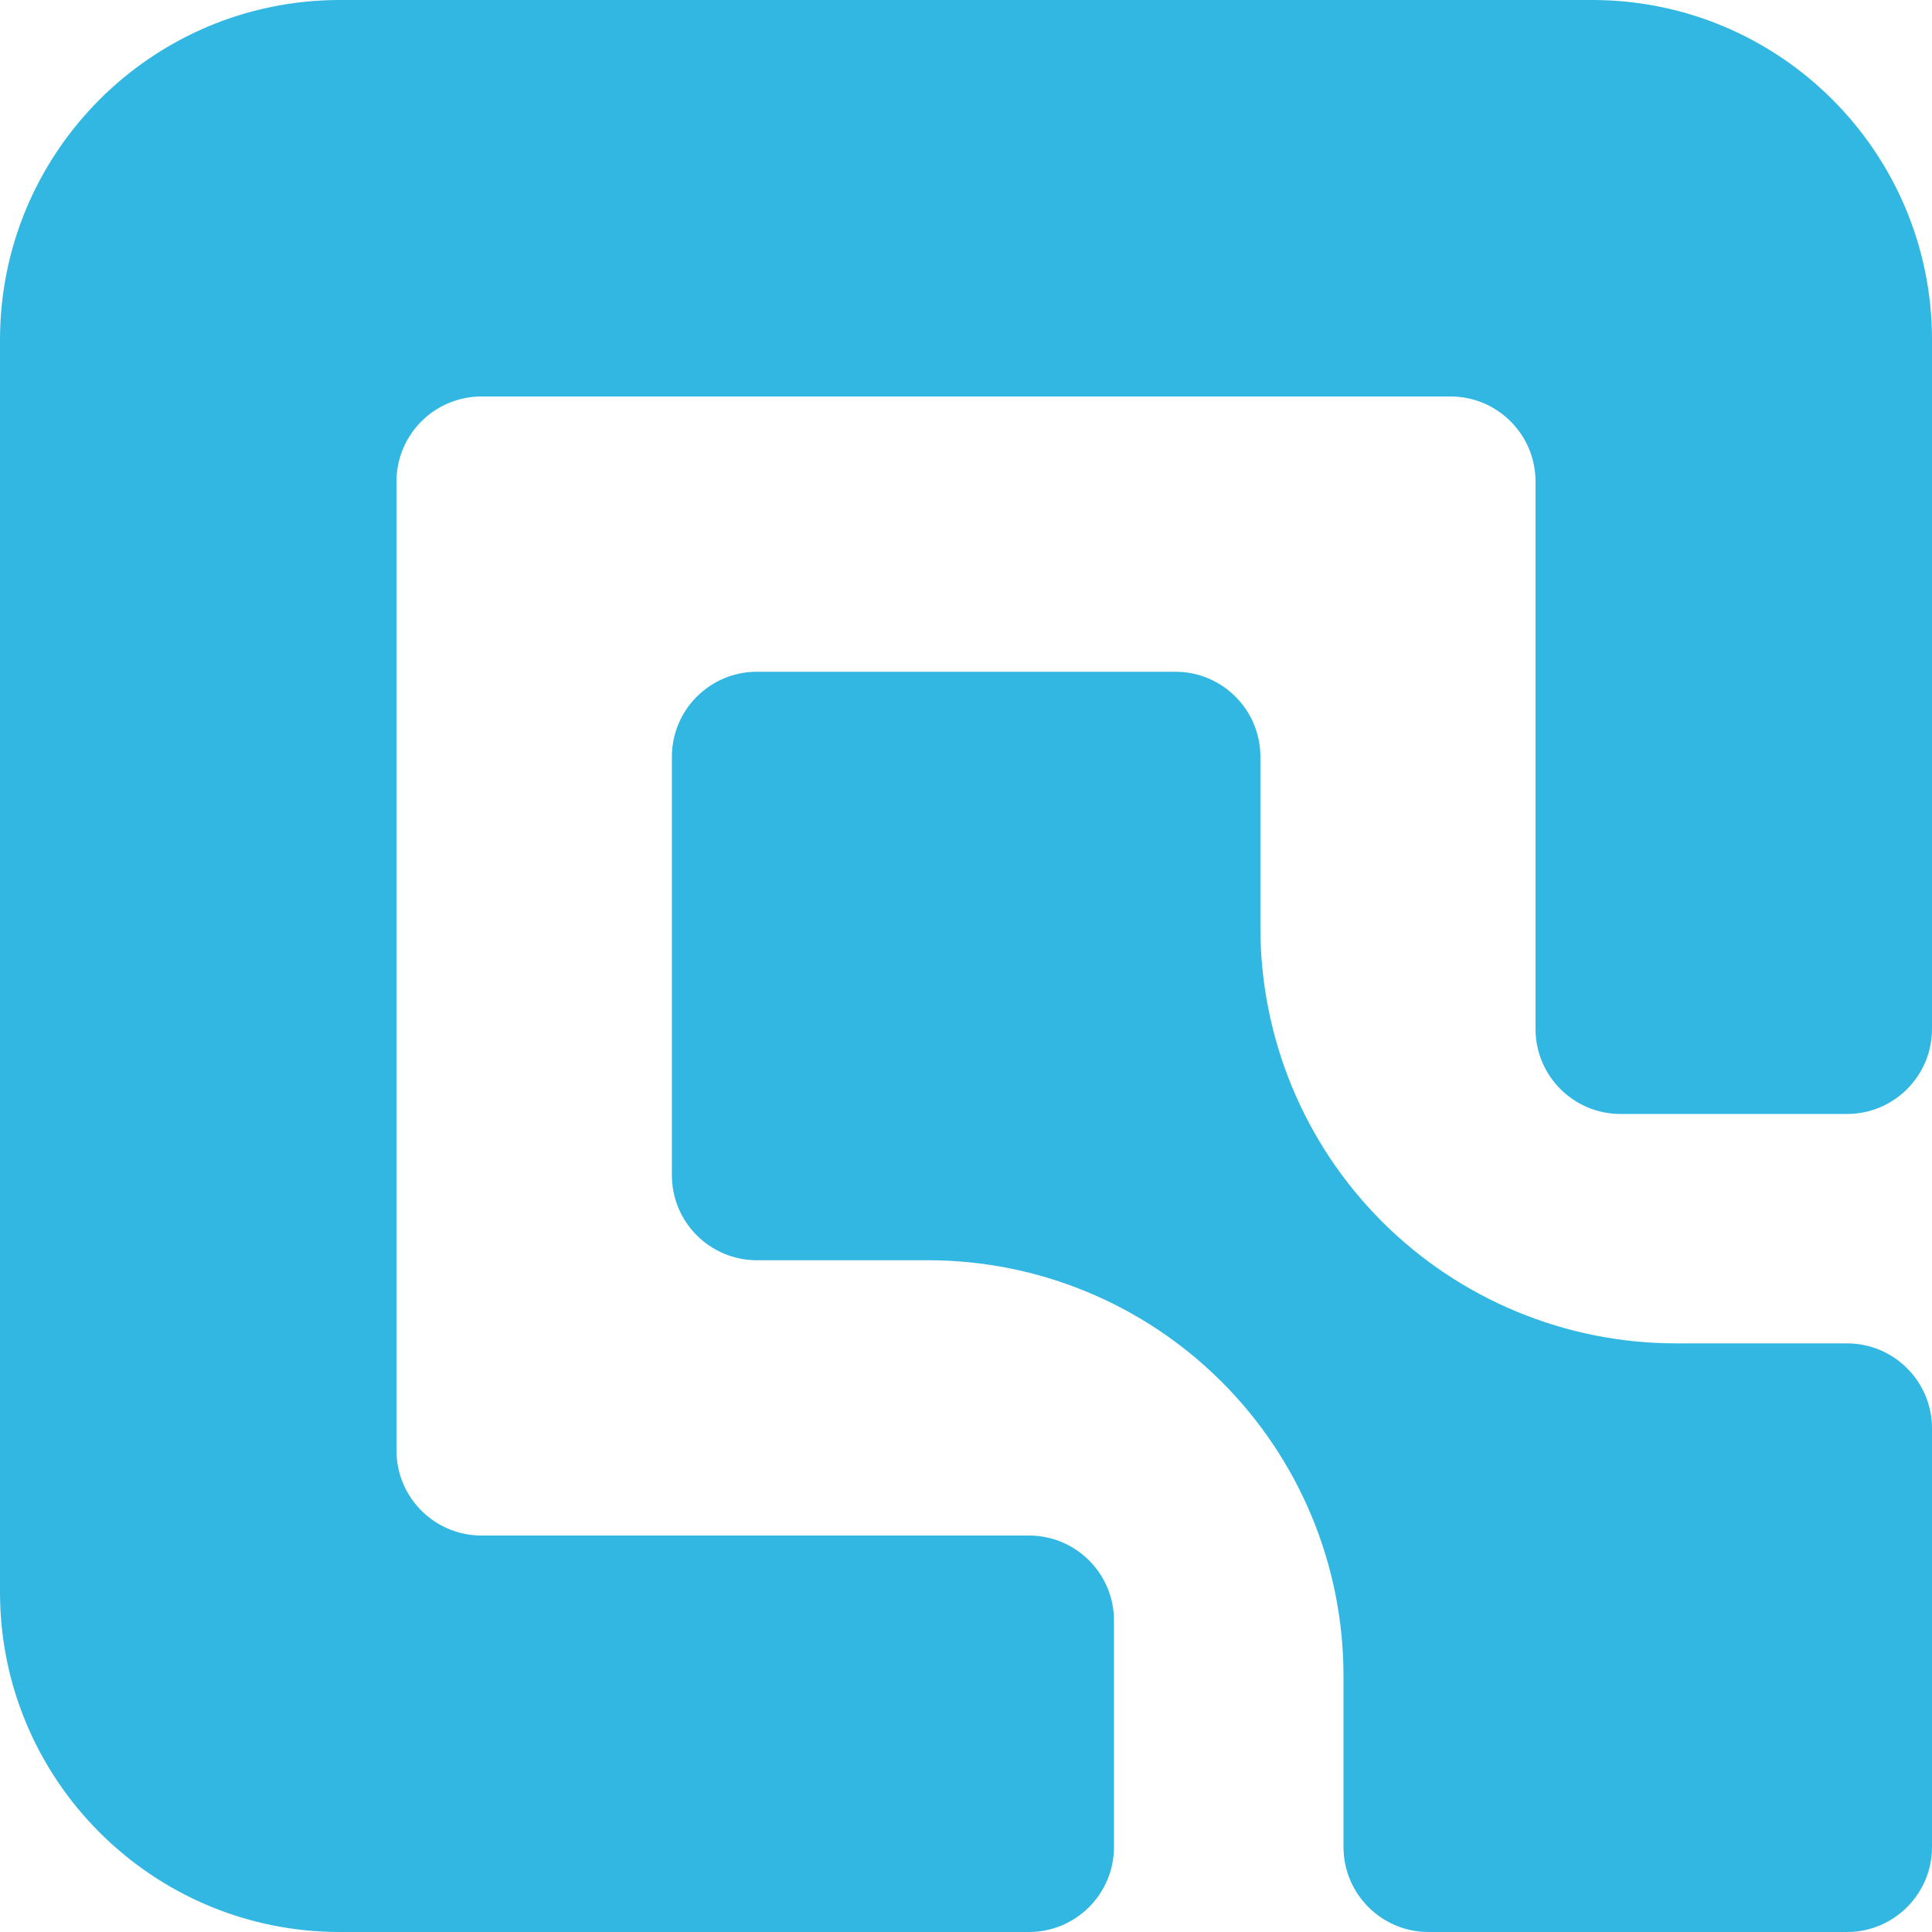 <svg width="144" height="144" viewBox="0 0 144 144" fill="none" xmlns="http://www.w3.org/2000/svg">
<path d="M76.697 144H25.33C11.346 144 0 132.654 0 118.67V25.33C0 11.346 11.346 0 25.33 0H118.67C132.654 0 144 11.346 144 25.33V76.697C144 80.19 141.161 83.029 137.668 83.029H120.781C117.288 83.029 114.449 80.19 114.449 76.697V35.884C114.449 32.391 111.609 29.552 108.116 29.552H35.884C32.391 29.552 29.552 32.391 29.552 35.884V108.116C29.552 111.609 32.391 114.449 35.884 114.449H76.697C80.19 114.449 83.029 117.288 83.029 120.781V137.668C83.029 141.161 80.19 144 76.697 144Z" fill="#32B7E2"/>
<path d="M144 106.459V137.668C144 141.161 141.161 144 137.668 144H106.47C102.976 144 100.137 141.161 100.137 137.668V124.908C100.137 116.686 96.876 108.813 91.061 102.997C85.256 97.193 77.383 93.931 69.171 93.931H56.412C52.918 93.931 50.079 91.092 50.079 87.599V56.401C50.079 52.908 52.918 50.069 56.412 50.069H87.609C91.103 50.069 93.942 52.908 93.942 56.401V69.15C93.942 77.362 97.203 85.245 103.008 91.05C108.813 96.855 116.697 100.127 124.908 100.127H137.668C141.161 100.127 144 102.966 144 106.459Z" fill="#32B7E2"/>
</svg>
